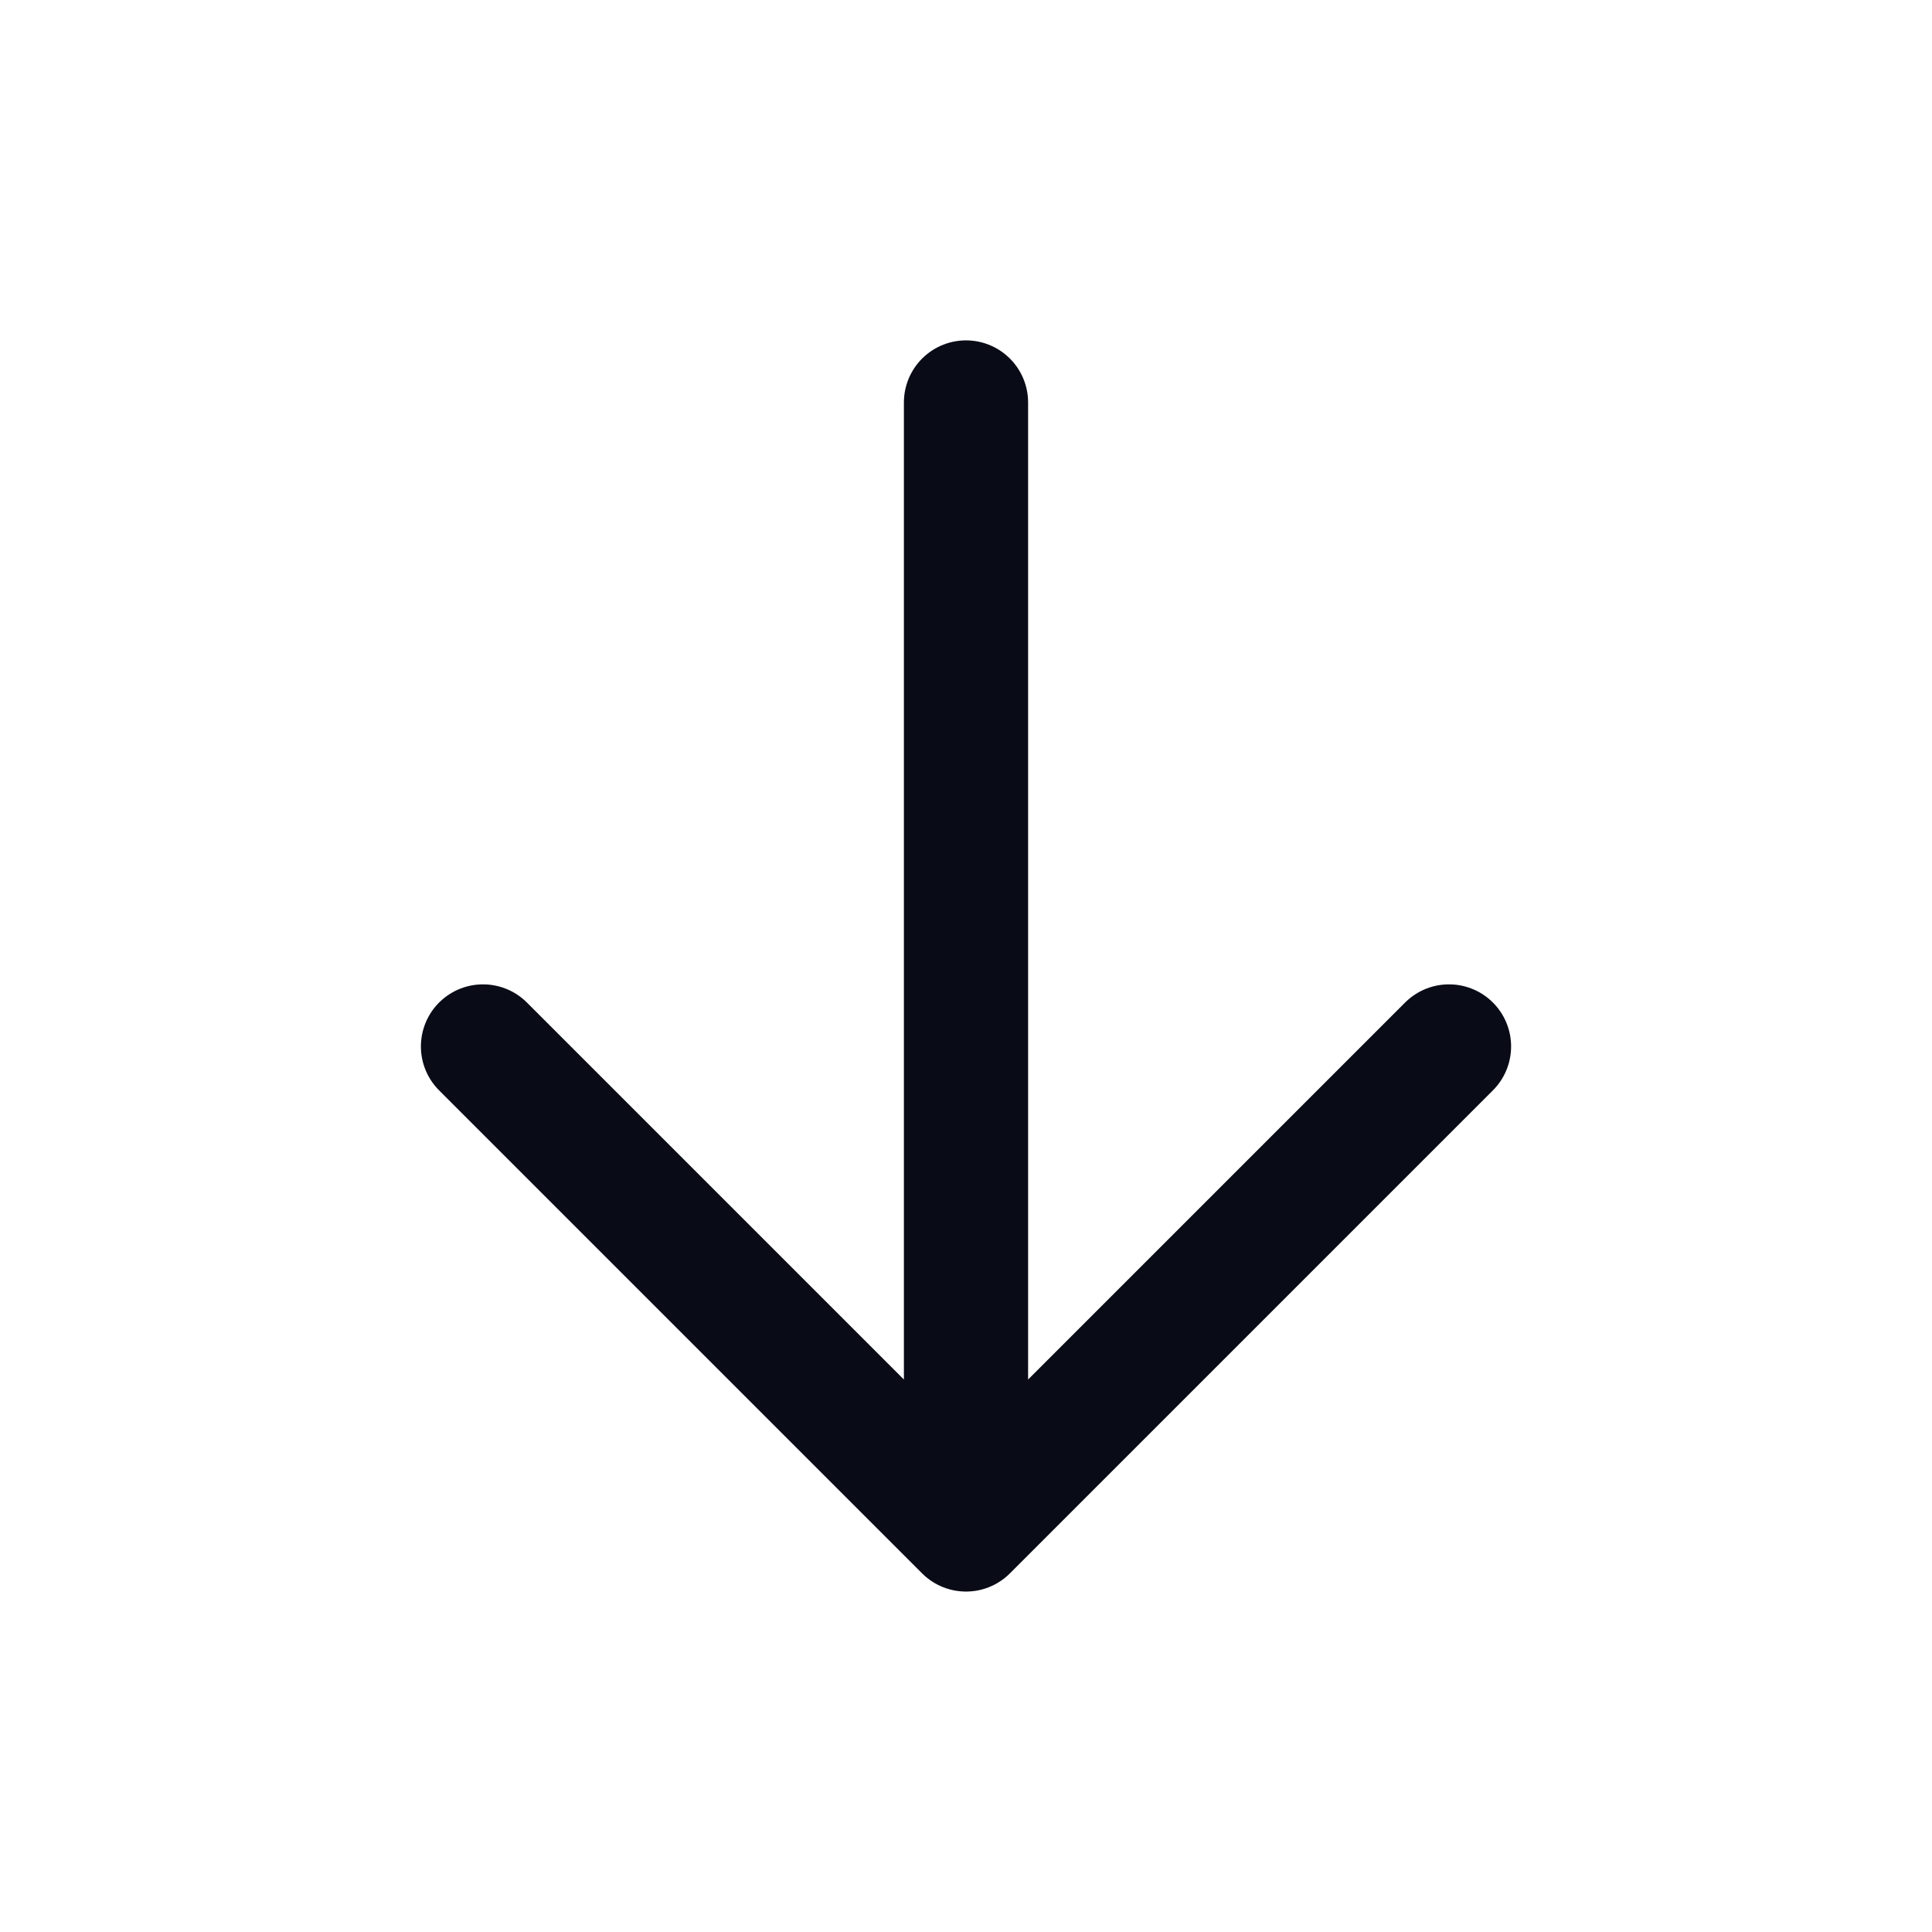 <svg width="28" height="28" viewBox="0 0 28 28" fill="none" xmlns="http://www.w3.org/2000/svg">
<path d="M14 5.833L14 22.166M14 22.166L21 15.166M14 22.166L7 15.166" stroke="#090B17" stroke-width="1.8" stroke-linecap="round" stroke-linejoin="round"/>
</svg>
